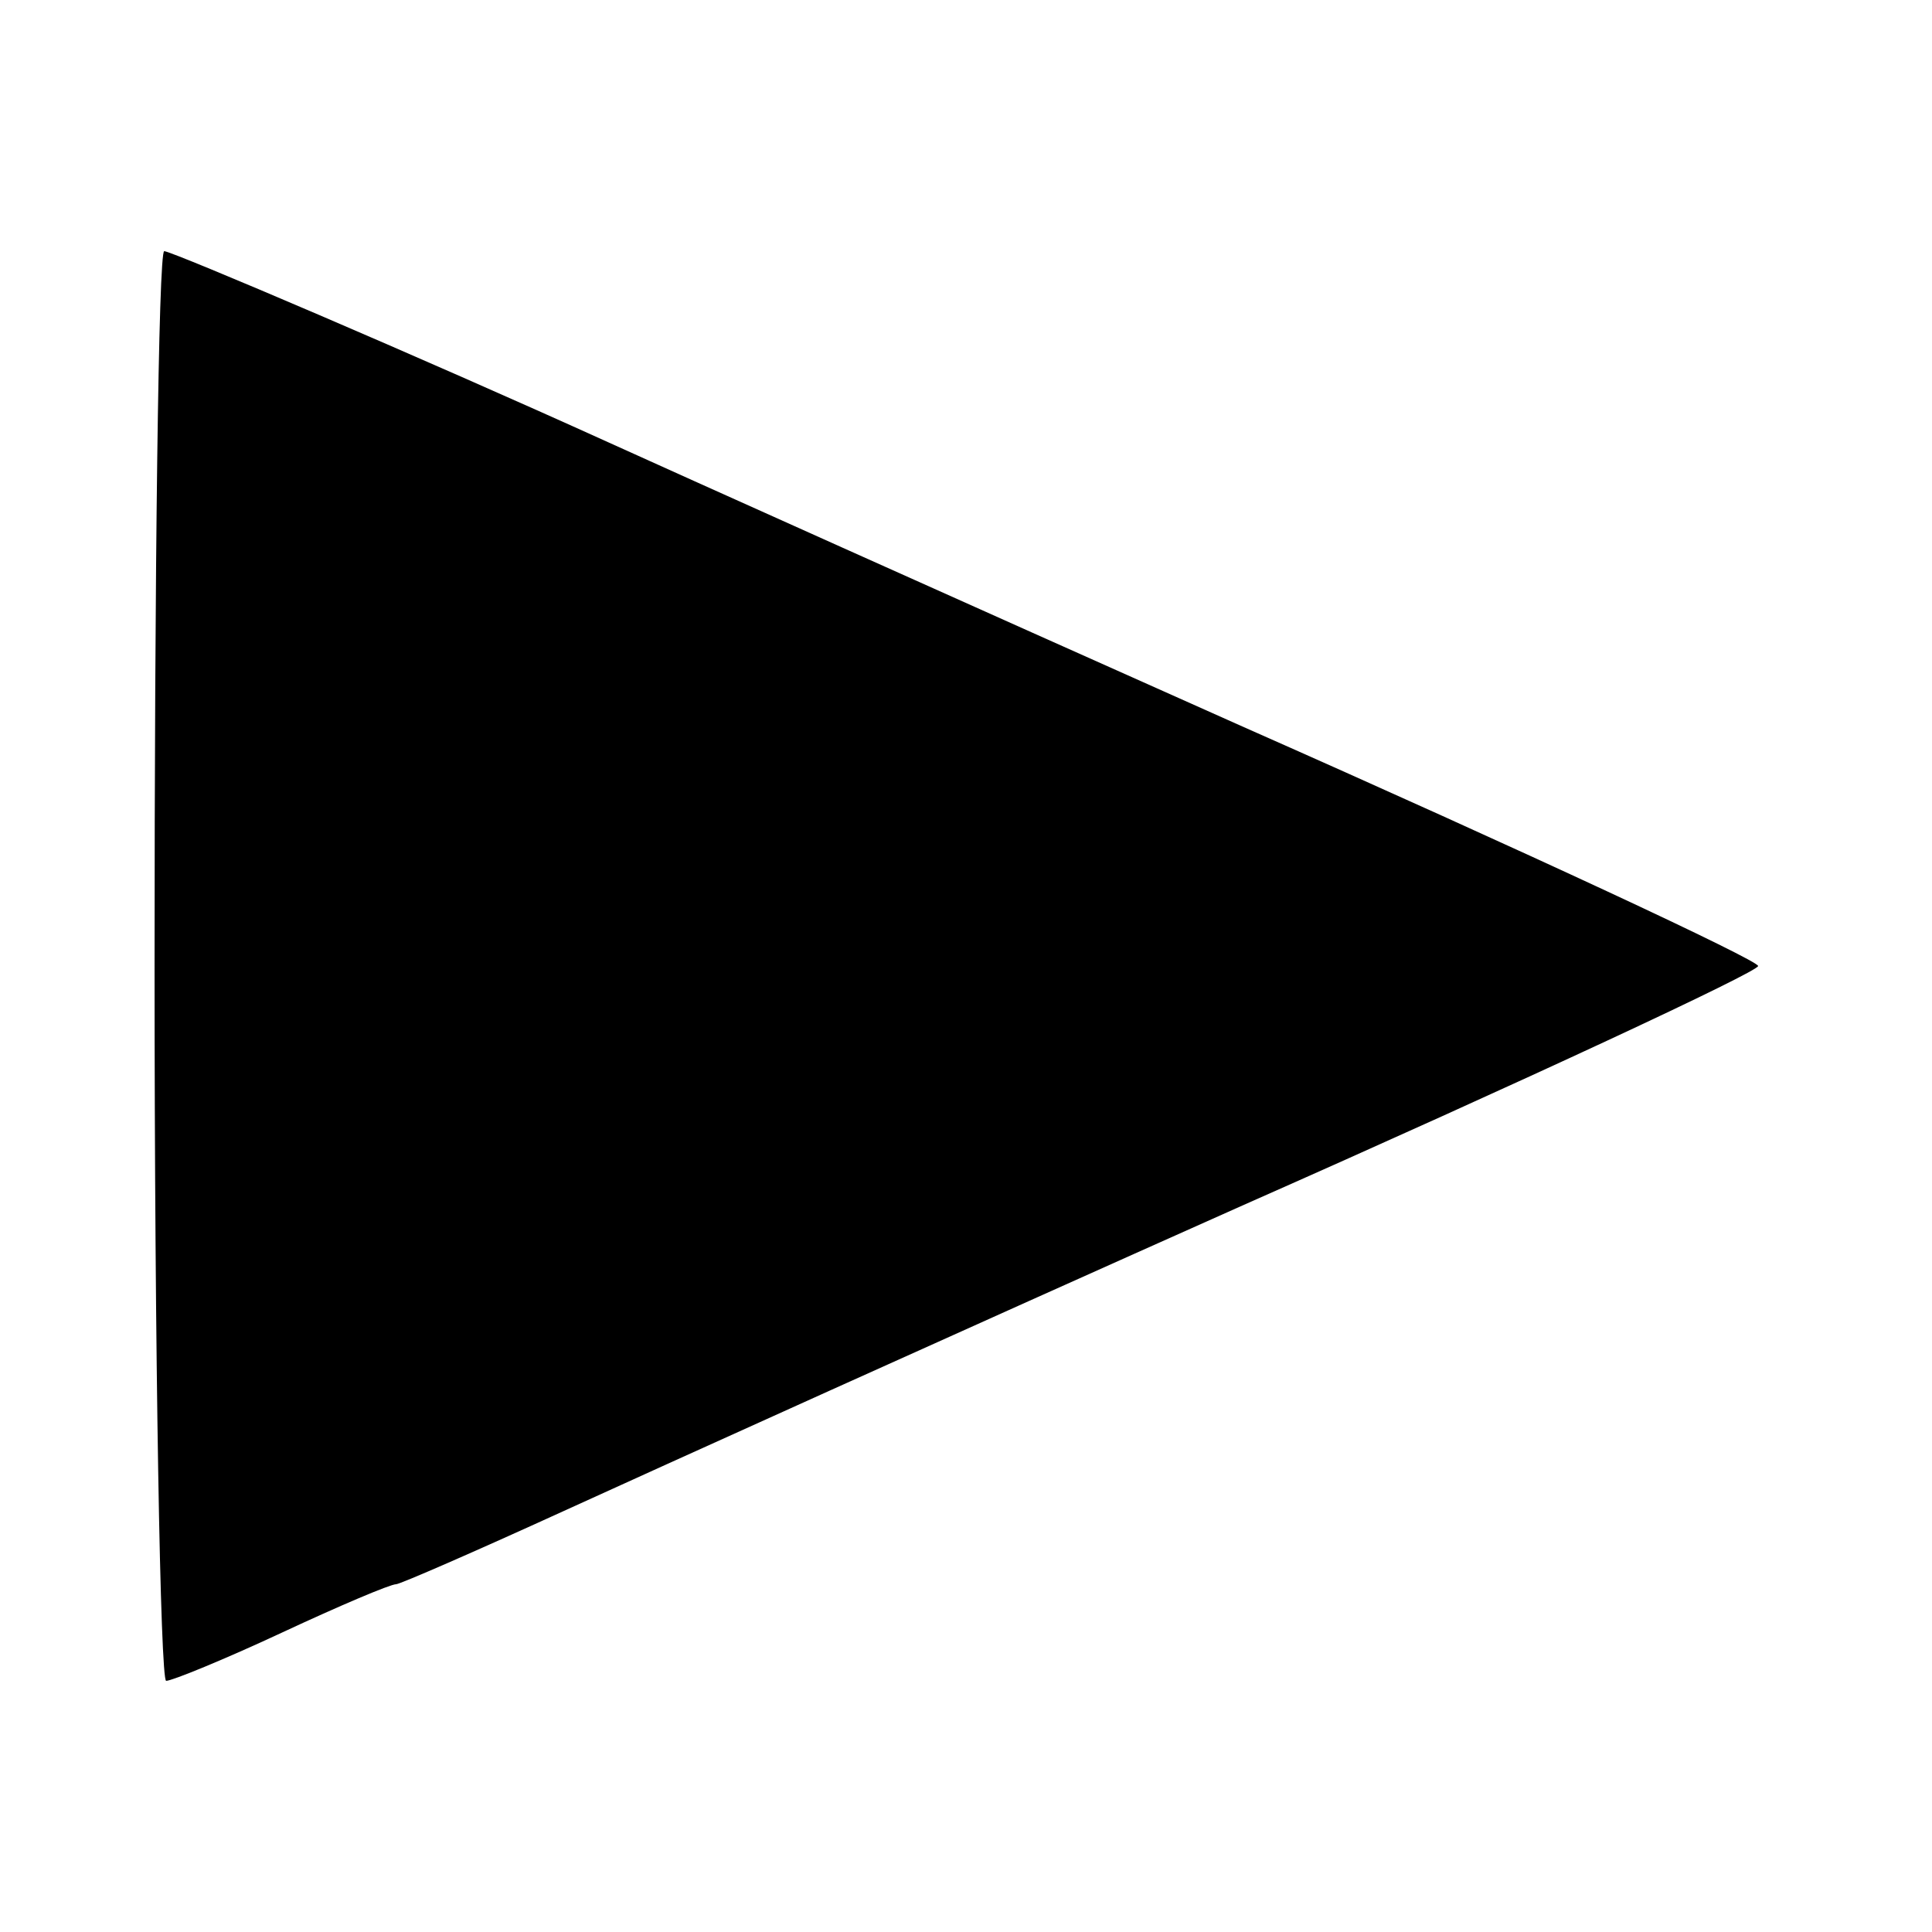 <?xml version="1.0" standalone="no"?>
<!DOCTYPE svg PUBLIC "-//W3C//DTD SVG 20010904//EN"
 "http://www.w3.org/TR/2001/REC-SVG-20010904/DTD/svg10.dtd">
<svg version="1.0" xmlns="http://www.w3.org/2000/svg"
 width="100pt" height="100pt" viewBox="0 0 100 100"
 preserveAspectRatio="xMidYMid meet">
<g transform="translate(0,100) scale(0.1,-0.1)"
fill="#000000" stroke="none">
<path d="M80 500 c0 -203 3 -370 6 -370 3 0 30 11 60 25 30 14 56 25 59 25 2
0 41 17 87 38 46 21 203 92 351 158 147 65 267 121 267 124 0 3 -120 59 -267
124 -148 66 -295 132 -328 147 -97 44 -226 99 -230 99 -3 0 -5 -166 -5 -370z"/>
</g>
</svg>
